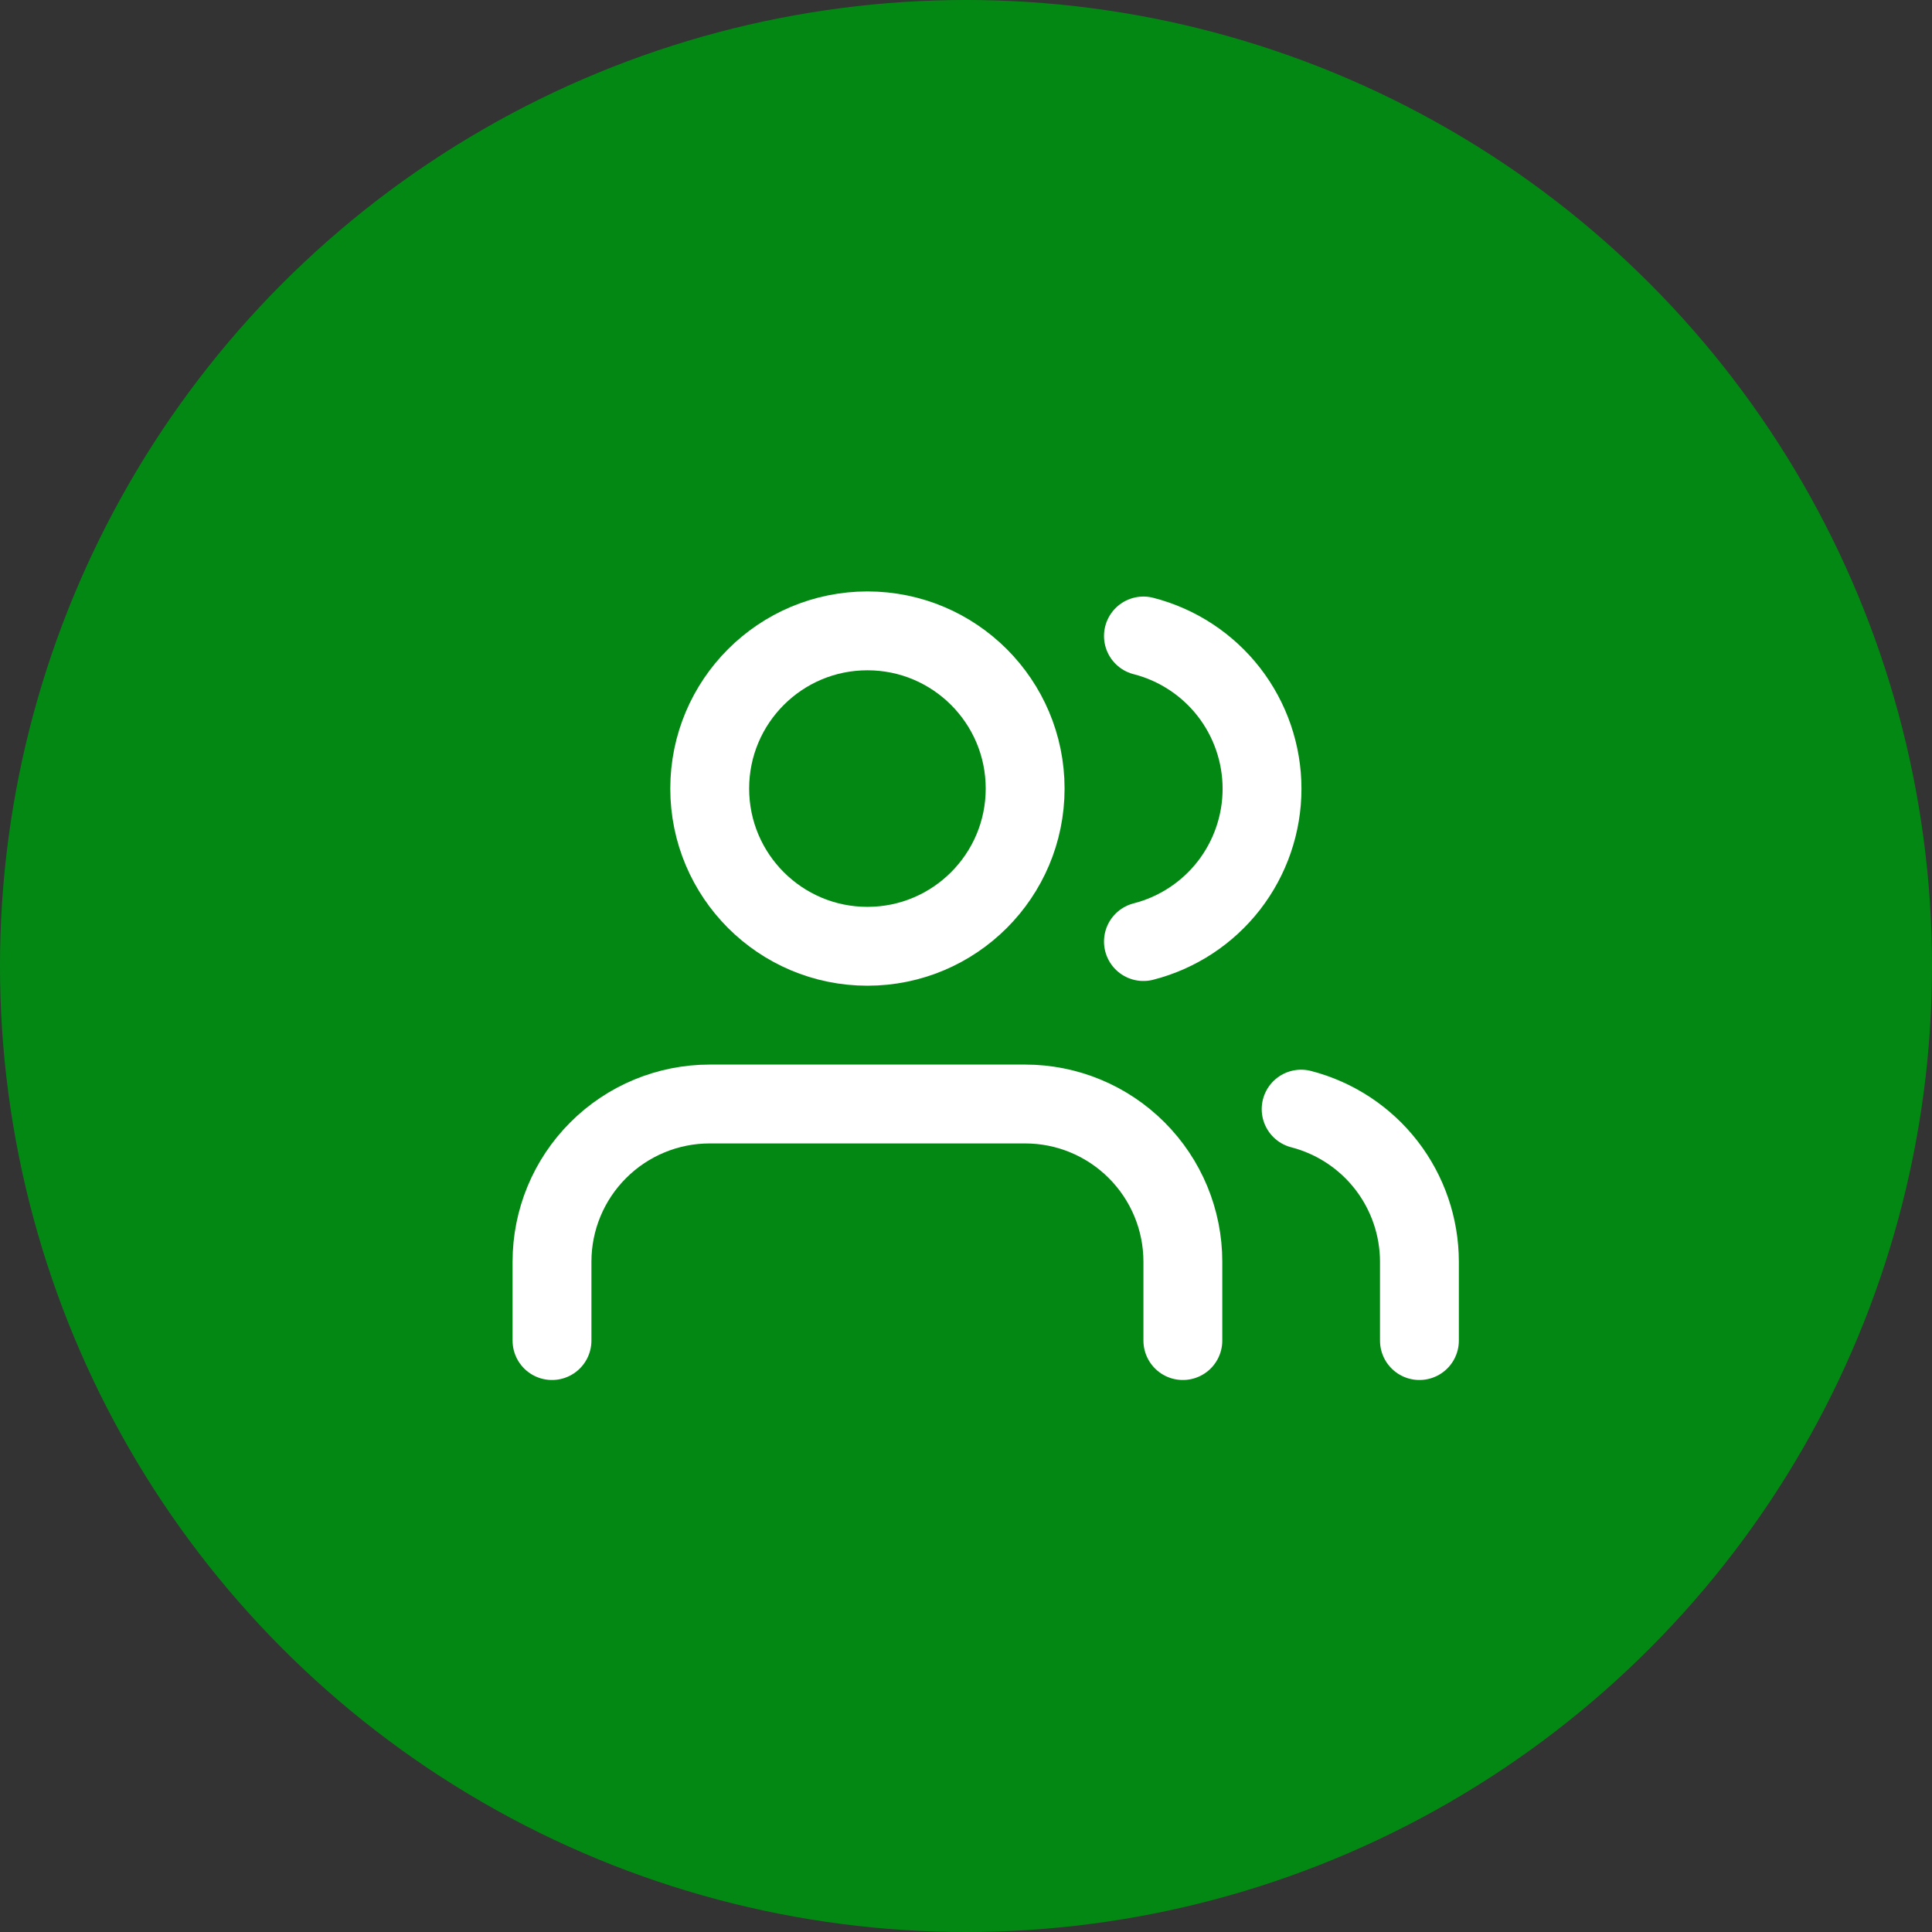 <svg width="49" height="49" viewBox="0 0 49 49" fill="none" xmlns="http://www.w3.org/2000/svg">
<rect x="0" y="0" width="49" height="49" fill="#333333" stroke="none"/>
<circle cx="24.5" cy="24.5" r="24.5" fill="#038913"/>
<path d="M30 34V32C30 30.939 29.579 29.922 28.828 29.172C28.078 28.421 27.061 28 26 28H18C16.939 28 15.922 28.421 15.172 29.172C14.421 29.922 14 30.939 14 32V34" stroke="white" stroke-width="2" stroke-linecap="round" stroke-linejoin="round"/>
<path d="M22 24C24.209 24 26 22.209 26 20C26 17.791 24.209 16 22 16C19.791 16 18 17.791 18 20C18 22.209 19.791 24 22 24Z" stroke="white" stroke-width="2" stroke-linecap="round" stroke-linejoin="round"/>
<path d="M36 34V32C35.999 31.114 35.704 30.253 35.161 29.552C34.618 28.852 33.858 28.352 33 28.13" stroke="white" stroke-width="2" stroke-linecap="round" stroke-linejoin="round"/>
<path d="M29 16.13C29.86 16.35 30.623 16.851 31.168 17.552C31.712 18.254 32.008 19.117 32.008 20.005C32.008 20.893 31.712 21.756 31.168 22.458C30.623 23.159 29.86 23.66 29 23.88" stroke="white" stroke-width="2" stroke-linecap="round" stroke-linejoin="round"/>
</svg>
